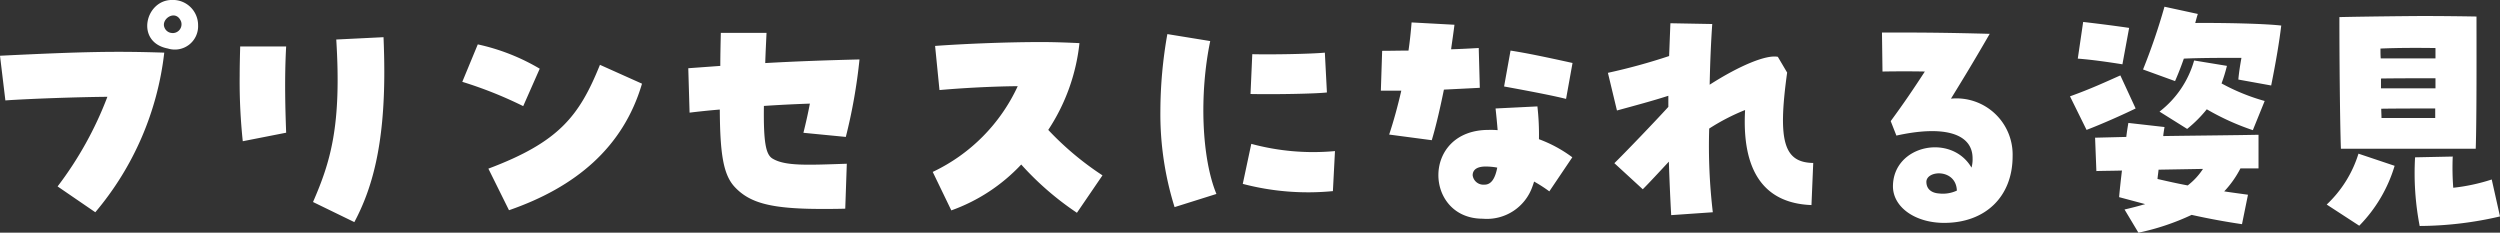 <svg xmlns="http://www.w3.org/2000/svg" width="232.32" height="21.624" viewBox="0 0 232.32 21.624"><rect x="0" y="0" width="232.32" height="21.624" fill="#333333" stroke="none"/><path d="M-106.944-.7a27.85,27.85,0,0,0,6.408-14.832c-4.464-.144-7.368-.1-15.264.288l.5,4.152c2.016-.144,6.552-.312,9.48-.336A33.14,33.14,0,0,1-110.448-3.1Zm9.552-17.376a2.342,2.342,0,0,0-2.424-2.352c-2.5,0-3.432,3.936-.384,4.512A2.163,2.163,0,0,0-97.392-18.072Zm-2.4.72a.794.794,0,0,1-.72-.5c-.36-.816,1.056-1.752,1.536-.576A.816.816,0,0,1-99.792-17.352ZM-82.872.216c1.656-3.1,2.784-7.128,2.784-13.944q0-1.512-.072-3.24l-4.392.216c.5,7.992-.528,11.352-2.16,15.1ZM-93.24-7.3l4.032-.792c-.072-1.968-.168-5.016,0-8.016H-93.48c-.024.912-.048,1.848-.048,2.784A52.937,52.937,0,0,0-93.24-7.3ZM-68.5-.888c6.168-2.136,10.608-5.808,12.36-11.76L-60.048-14.4c-1.92,4.752-3.792,7.176-10.368,9.648Zm1.32-9.672,1.536-3.48A19.361,19.361,0,0,0-71.4-16.3l-1.44,3.48A38.153,38.153,0,0,1-67.176-10.56Zm27.768,9.552c.672,0,1.392,0,2.16-.024l.144-4.176c-3.648.12-5.76.24-6.936-.5-.576-.384-.816-1.44-.768-4.872,1.488-.1,2.9-.168,4.272-.216-.168.888-.36,1.752-.6,2.712L-37.2-7.7a50.254,50.254,0,0,0,1.272-7.2c-2.952.072-5.76.168-8.76.336.024-.84.072-1.776.12-2.808h-4.248c-.024,1.1-.048,2.136-.048,3.072l-2.976.216.12,4.128q1.476-.18,2.808-.288c.024,4.176.336,6.072,1.392,7.2C-46.128-1.56-44.16-1.008-39.408-1.008Zm23.688.36,2.376-3.48a27.8,27.8,0,0,1-5.04-4.224,18.1,18.1,0,0,0,2.9-8.064c-1.032-.048-2.256-.1-3.576-.1-3.5,0-7.584.192-9.84.36l.408,4.1c1.9-.168,4.656-.336,7.272-.36a16.439,16.439,0,0,1-7.9,7.968l1.728,3.576A16.509,16.509,0,0,0-20.9-5.136,27.471,27.471,0,0,0-15.72-.648Zm9.072-.528L-2.76-2.4c-1.368-3.312-1.608-9.24-.576-14.208l-3.984-.648a41.416,41.416,0,0,0-.648,7.128A28.929,28.929,0,0,0-6.648-1.176ZM8.064-2.664l.192-3.72A22.017,22.017,0,0,1,.48-7.056l-.792,3.72A23.894,23.894,0,0,0,8.064-2.664ZM.408-11.688c2.28.048,6.12-.024,7.1-.144l-.192-3.7c-1.2.12-4.92.192-6.744.144ZM21.984-.1A4.479,4.479,0,0,0,26.616-3.12c.048-.12.1-.288.144-.432a13.106,13.106,0,0,1,1.416.912l2.136-3.168a12.268,12.268,0,0,0-3.1-1.68,23.361,23.361,0,0,0-.144-3.048l-3.888.192c.072.672.144,1.392.192,2.016a7.29,7.29,0,0,0-.84-.024C16.272-8.352,16.536-.1,21.984-.1Zm.168-3.168a1,1,0,0,1-1.1-.864c0-.552.456-.84,1.3-.816a5.8,5.8,0,0,1,.984.1C23.136-3.792,22.752-3.264,22.152-3.264Zm-4.9-4.128c.36-1.2.744-2.808,1.128-4.7,1.464-.072,2.424-.12,3.336-.168l-.1-3.7c-1.2.072-1.9.1-2.568.12.1-.744.216-1.488.312-2.28l-3.984-.216c-.072.912-.168,1.8-.288,2.616-.816,0-1.632.024-2.448.024l-.12,3.7h1.9c-.336,1.464-.72,2.856-1.128,4.08Zm12.48-3.84.6-3.336c-2.832-.624-4.248-.912-5.76-1.152l-.6,3.336C26.76-11.88,28.584-11.52,29.736-11.232ZM39.5-.432,43.368-.7a52.755,52.755,0,0,1-.336-7.776A19.348,19.348,0,0,1,46.368-10.2c-.312,5.568,1.68,8.664,6.168,8.832L52.7-5.28c-2.736-.048-3.312-2.016-2.424-8.4l-.864-1.464c-1.056-.216-3.528.792-6.336,2.592.048-2.4.144-4.272.24-5.64l-3.888-.072c-.048,1.128-.072,1.9-.12,3.048a55.585,55.585,0,0,1-5.688,1.56l.84,3.5c1.752-.48,3.288-.888,4.776-1.368v1.032c-1.2,1.32-4.032,4.272-5.016,5.232l2.64,2.424c.6-.6,1.488-1.56,2.424-2.568C39.336-3.768,39.408-2.088,39.5-.432Zm25.368.72c3.84,0,6.36-2.448,6.36-6.192A5.22,5.22,0,0,0,65.5-11.256c1.176-1.92,1.992-3.24,3.6-6.024-3.7-.1-5.952-.12-8.16-.12H59.088l.048,3.624c1.32-.024,2.784-.024,3.936,0C61.944-12.048,61.2-10.944,59.9-9.168l.528,1.344c4.44-.984,7.08-.192,7.08,2.112a2.858,2.858,0,0,1-.1.864c-1.872-3.216-7.3-2.112-7.3,1.752C60.12-1.176,62.16.288,64.872.288Zm-.5-2.736c-.672-.048-1.176-.408-1.152-1.128.1-1.056,2.76-1.152,2.832.864A3.075,3.075,0,0,1,64.368-2.448ZM95.256-12.48c.456-2.28.744-3.984.936-5.568-1.392-.168-5.088-.264-7.992-.24.072-.264.144-.552.24-.84l-3.1-.672a57.3,57.3,0,0,1-1.992,5.832l2.976,1.08c.312-.72.576-1.392.816-2.088,1.536-.072,3.576-.072,5.352-.072-.1.576-.216,1.224-.288,2.016ZM81.432-14.448l.624-3.384c-1.3-.192-3-.408-4.272-.552l-.5,3.408C78.6-14.88,80.232-14.64,81.432-14.448Zm12.12,6.12,1.1-2.712a18.83,18.83,0,0,1-4.008-1.632,14.5,14.5,0,0,0,.5-1.632l-3.048-.5a9.135,9.135,0,0,1-3.216,4.752l2.568,1.608a11.9,11.9,0,0,0,1.824-1.824A23.045,23.045,0,0,0,93.552-8.328ZM78.1-8.352c1.44-.552,3.384-1.416,4.56-1.992L81.24-13.416c-1.3.576-2.736,1.248-4.68,1.944ZM82.92,1.2A22.435,22.435,0,0,0,87.864-.456c1.512.336,3.048.624,4.68.864L93.1-2.328c-.7-.1-1.44-.192-2.208-.312A9.247,9.247,0,0,0,92.4-4.776h1.68V-7.9c-2.3.048-5.712.072-8.856.12.024-.264.072-.552.12-.84L81.984-9c-.072.432-.144.864-.192,1.3l-2.9.072.12,3.1c.744-.024,1.536-.024,2.376-.048-.1.84-.192,1.656-.264,2.472l2.424.648c-.576.168-1.2.336-1.92.5ZM87.5-3.192c-.912-.168-1.872-.384-2.808-.6.024-.288.072-.576.1-.864l4.128-.072A6.24,6.24,0,0,1,87.5-3.192ZM101.736-6.6h12.528c.1-2.76.072-10.272.072-12.288-1.3-.024-3.144-.048-5.04-.048-.96,0-5.376.048-7.7.1C101.592-15.6,101.64-9.336,101.736-6.6Zm3.7-8.4c-.024-.312-.024-.624-.024-.912,1.608-.072,3.48-.072,5.112-.048V-15Zm.024,2.784v-.912c1.512-.024,3.552-.024,5.064-.024v.936Zm.048,2.76c0-.288-.024-.576-.024-.864,1.56-.024,3.552-.024,5.016-.024v.888ZM103.44.552a13.42,13.42,0,0,0,3.288-5.568l-3.36-1.128a10.909,10.909,0,0,1-2.952,4.728Zm5.616.024a33.474,33.474,0,0,0,7.464-.888l-.768-3.432a17.663,17.663,0,0,1-3.576.768,24.165,24.165,0,0,1-.048-2.9l-3.5.072A25.769,25.769,0,0,0,109.056.576Z" transform="translate(115.8 20.424)" fill="#fff"/></svg>